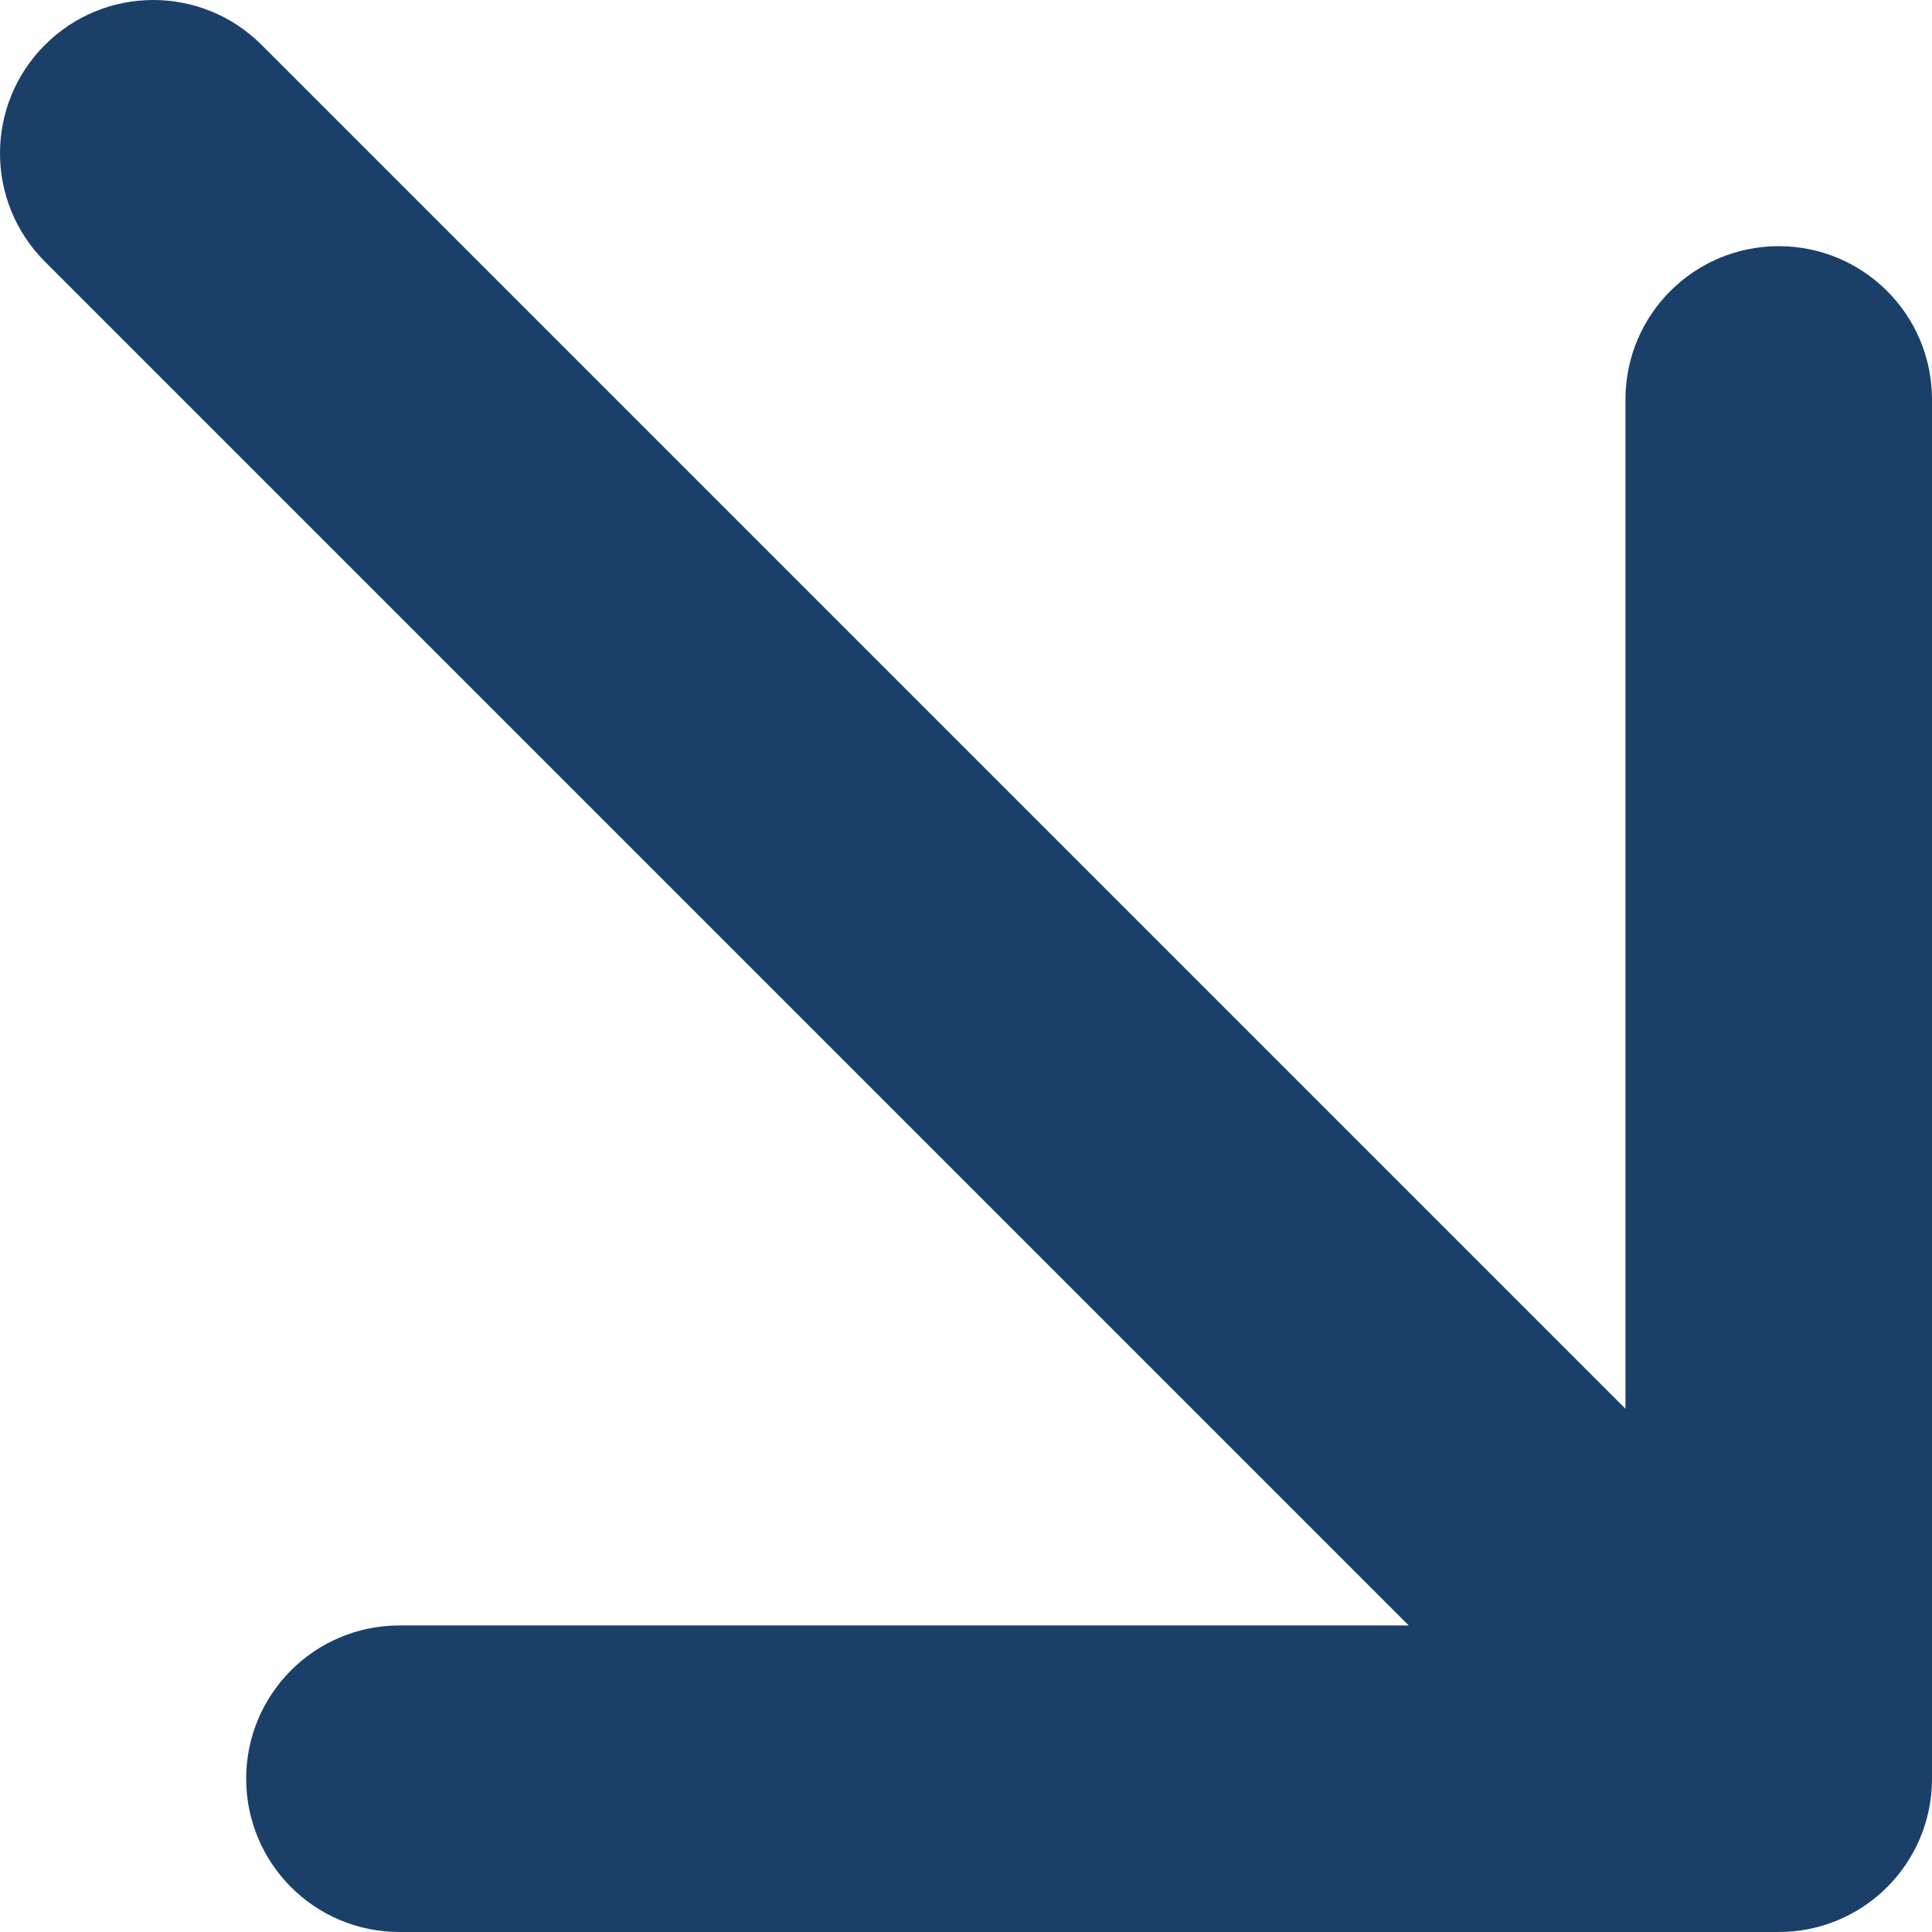 <svg xmlns="http://www.w3.org/2000/svg" width="12" height="12" viewBox="0 0 12 12" fill="none"><path fill-rule="evenodd" clip-rule="evenodd" d="M12 2.481L12 11.048C12 11.574 11.574 12 11.048 12H2.481C1.955 12 1.529 11.574 1.529 11.048C1.529 10.522 1.955 10.096 2.481 10.096L8.75 10.096L0.279 1.625C-0.093 1.253 -0.093 0.651 0.279 0.279C0.651 -0.093 1.253 -0.093 1.625 0.279L10.096 8.75V2.481C10.096 1.955 10.522 1.529 11.048 1.529C11.574 1.529 12 1.955 12 2.481Z" fill="#1A406A"></path></svg>